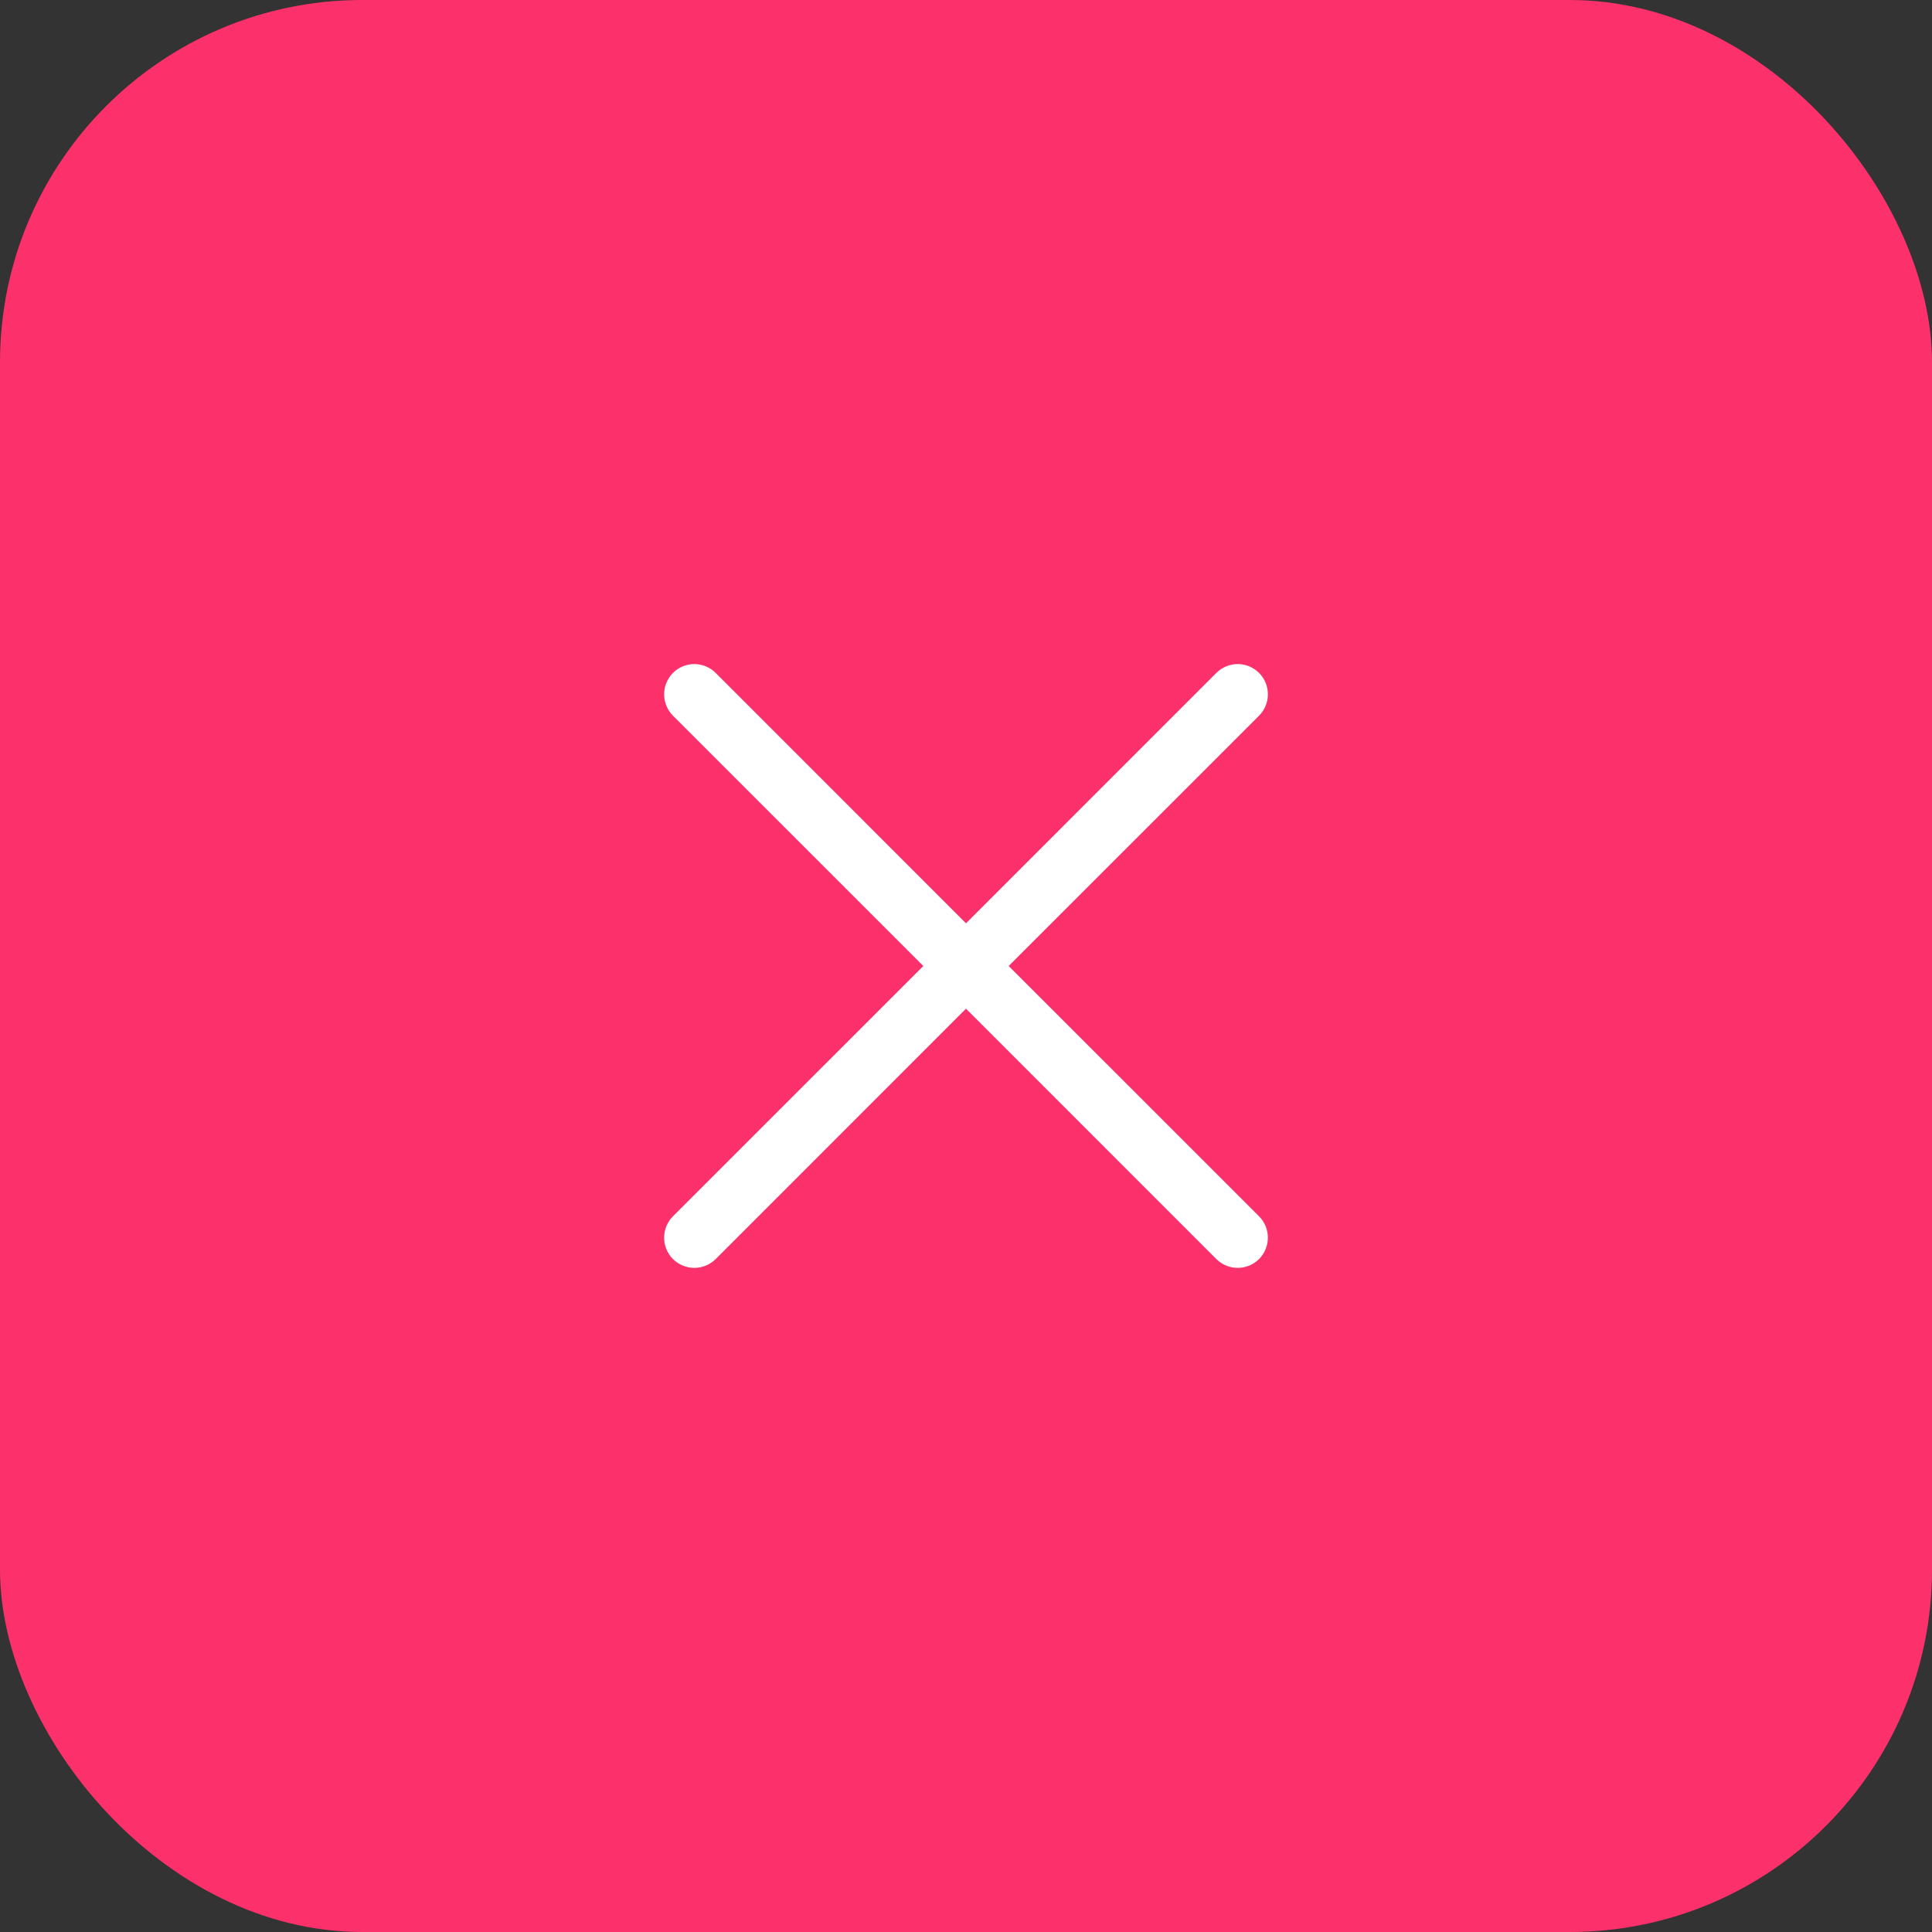 <?xml version="1.0" encoding="UTF-8"?> <svg xmlns="http://www.w3.org/2000/svg" width="32" height="32" viewBox="0 0 32 32" fill="none"><rect x="0" y="0" width="32" height="32" fill="#333333" stroke="none"/> <rect width="32" height="32" rx="6" fill="#FC316B"></rect> <path d="M20.854 20.146C20.9 20.192 20.937 20.248 20.962 20.308C20.987 20.369 21 20.434 21 20.5C21 20.566 20.987 20.631 20.962 20.691C20.937 20.752 20.9 20.807 20.854 20.854C20.807 20.9 20.752 20.937 20.692 20.962C20.631 20.987 20.566 21 20.5 21C20.434 21 20.369 20.987 20.309 20.962C20.248 20.937 20.193 20.9 20.146 20.854L16 16.707L11.854 20.854C11.76 20.947 11.633 21 11.5 21C11.367 21 11.24 20.947 11.146 20.854C11.053 20.76 11 20.633 11 20.5C11 20.367 11.053 20.24 11.146 20.146L15.293 16L11.146 11.854C11.053 11.76 11 11.633 11 11.5C11 11.367 11.053 11.24 11.146 11.146C11.24 11.052 11.367 10.999 11.5 10.999C11.633 10.999 11.76 11.052 11.854 11.146L16 15.293L20.146 11.146C20.24 11.052 20.367 10.999 20.5 10.999C20.633 10.999 20.76 11.052 20.854 11.146C20.948 11.24 21 11.367 21 11.5C21 11.633 20.948 11.76 20.854 11.854L16.707 16L20.854 20.146Z" fill="white"></path> </svg> 